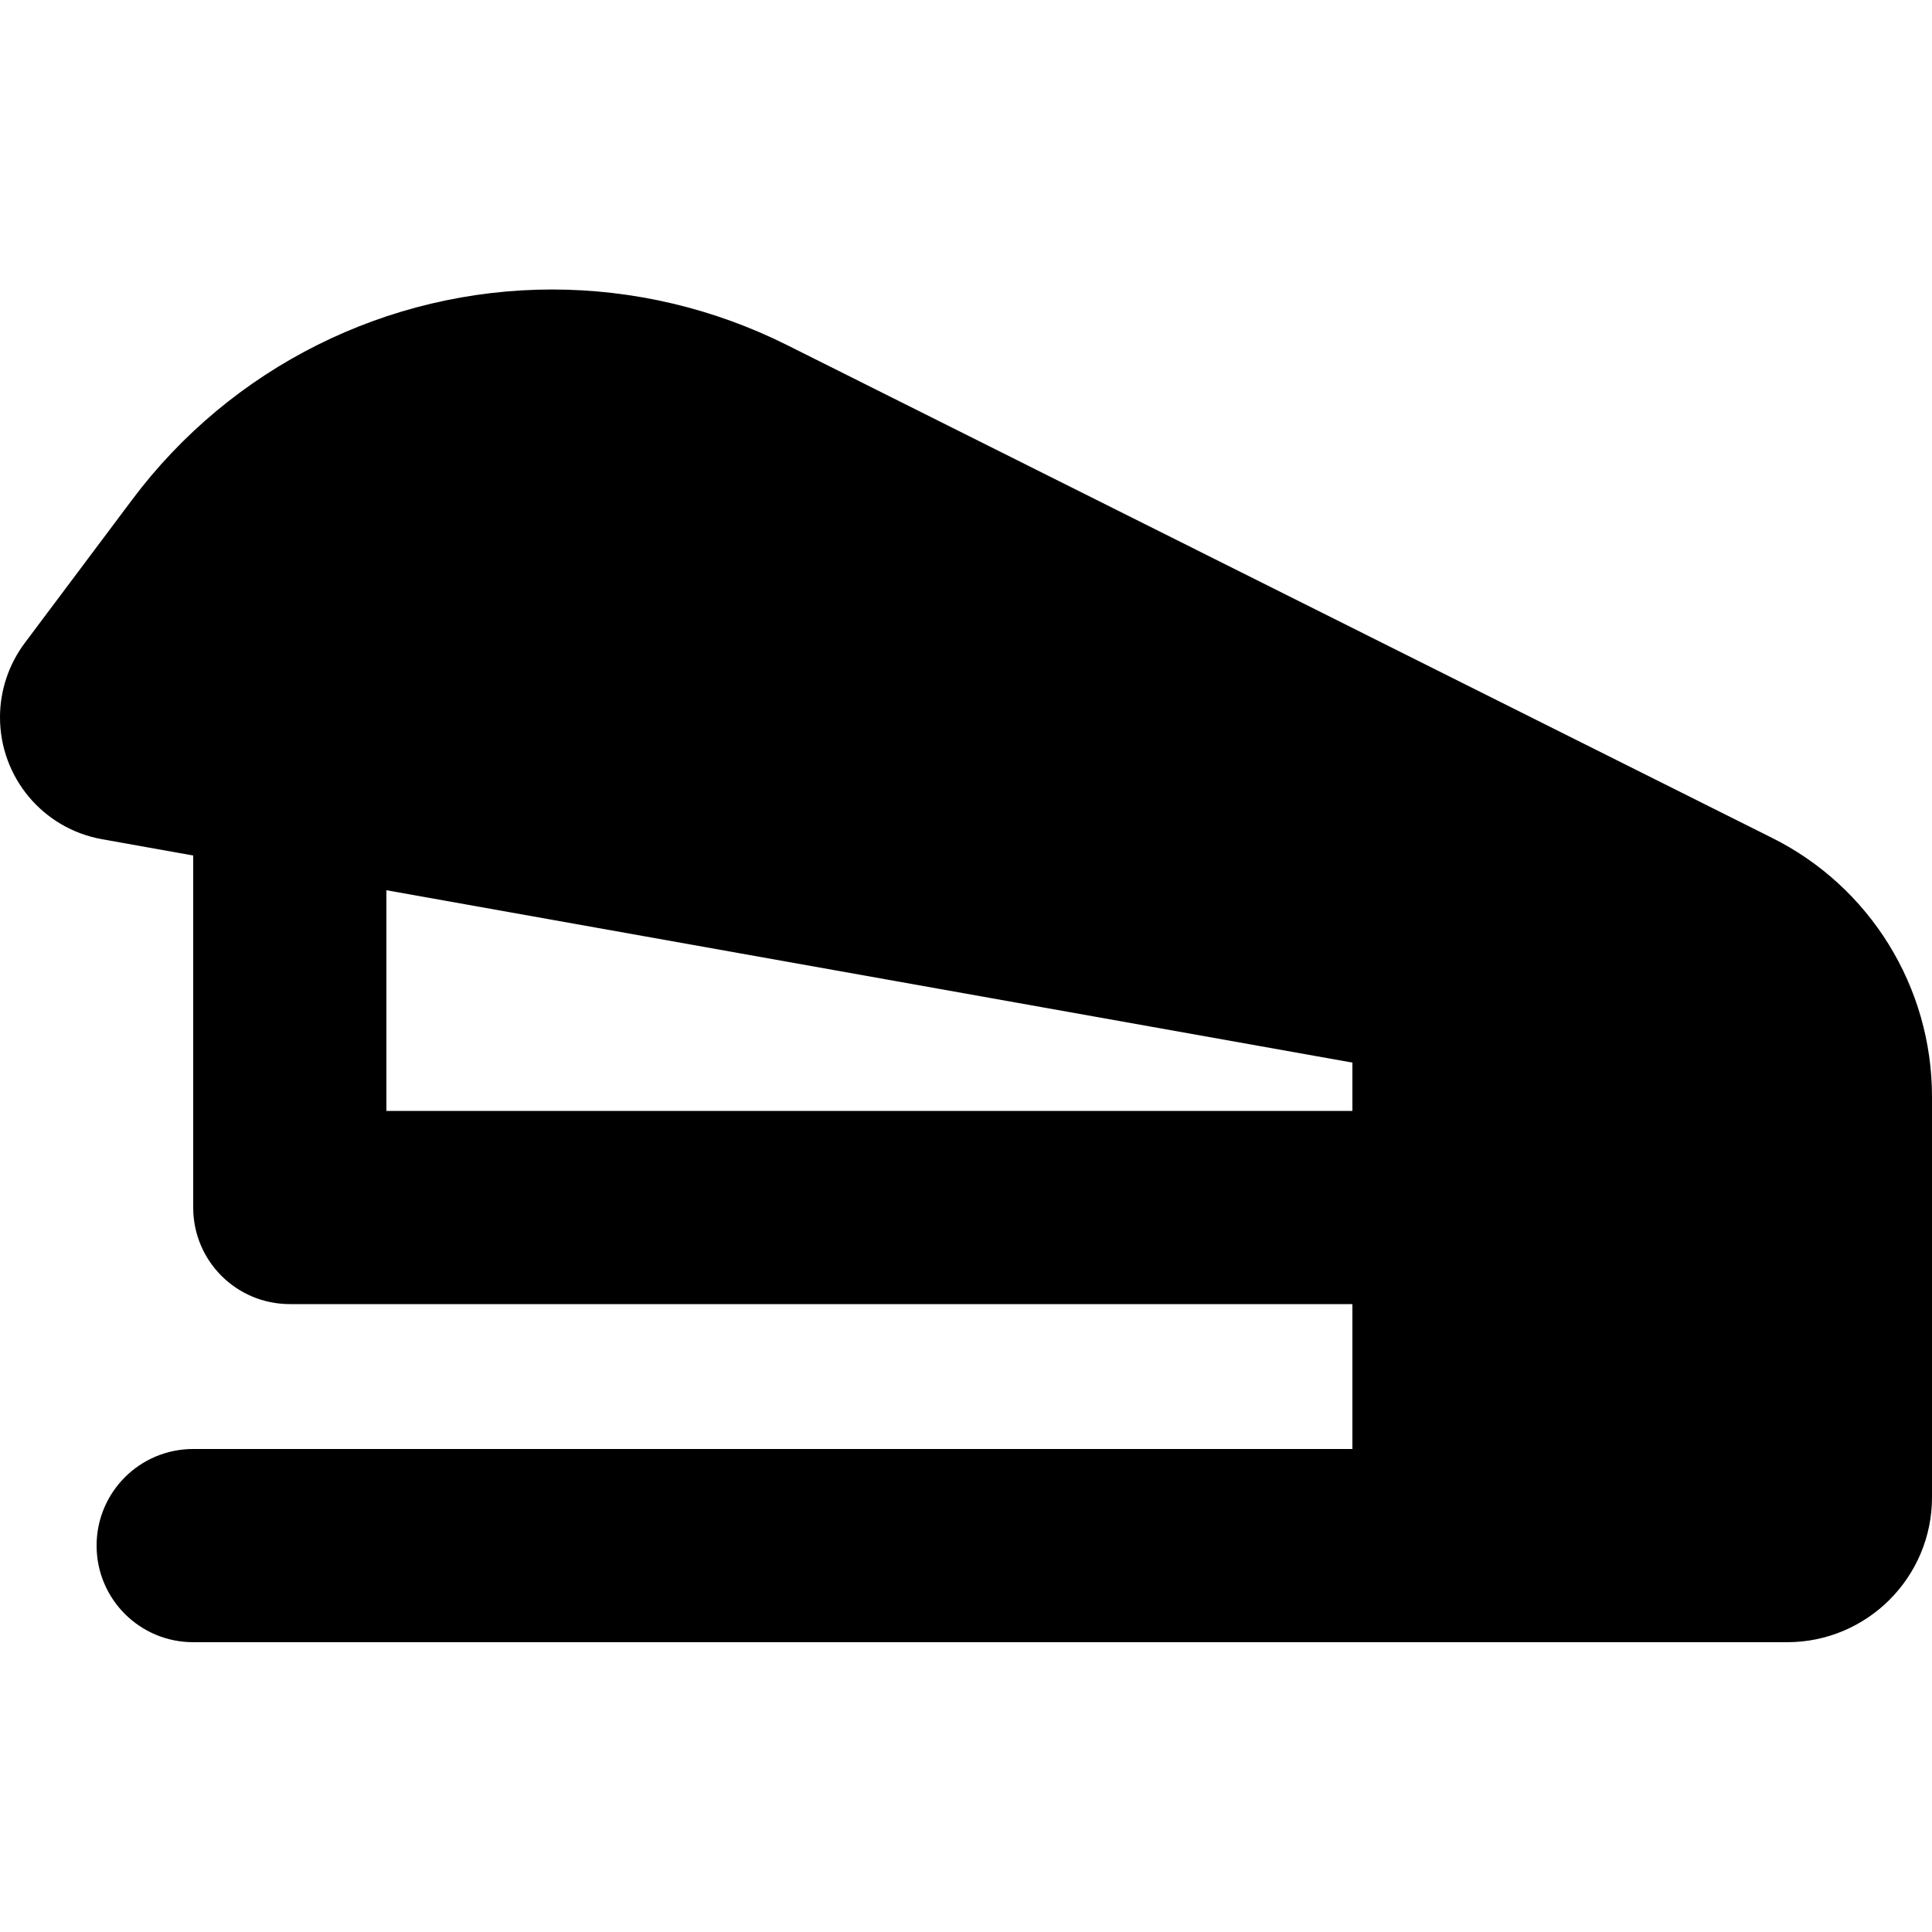 <svg xmlns="http://www.w3.org/2000/svg" viewBox="0 0 640 640"><!--! Font Awesome Pro 7.1.0 by @fontawesome - https://fontawesome.com License - https://fontawesome.com/license (Commercial License) Copyright 2025 Fonticons, Inc. --><path fill="currentColor" d="M640 363.3L640 496C640 522.5 618.5 544 592 544L64 544C46.3 544 32 529.7 32 512C32 494.3 46.3 480 64 480L448 480L448 432L96 432C78.3 432 64 417.7 64 400L64 283.4L33.8 278C14.2 274.5 0 257.5 0 237.6C0 228.7 2.9 220.1 8.2 213L43.8 165.5C76.6 121.7 128.2 95.9 182.9 95.9C209.9 95.9 236.5 102.2 260.7 114.3L586.9 277.5C619.5 293.7 640 327 640 363.3zM448 368L448 352L128 294.9L128 368L448 368z"/></svg>